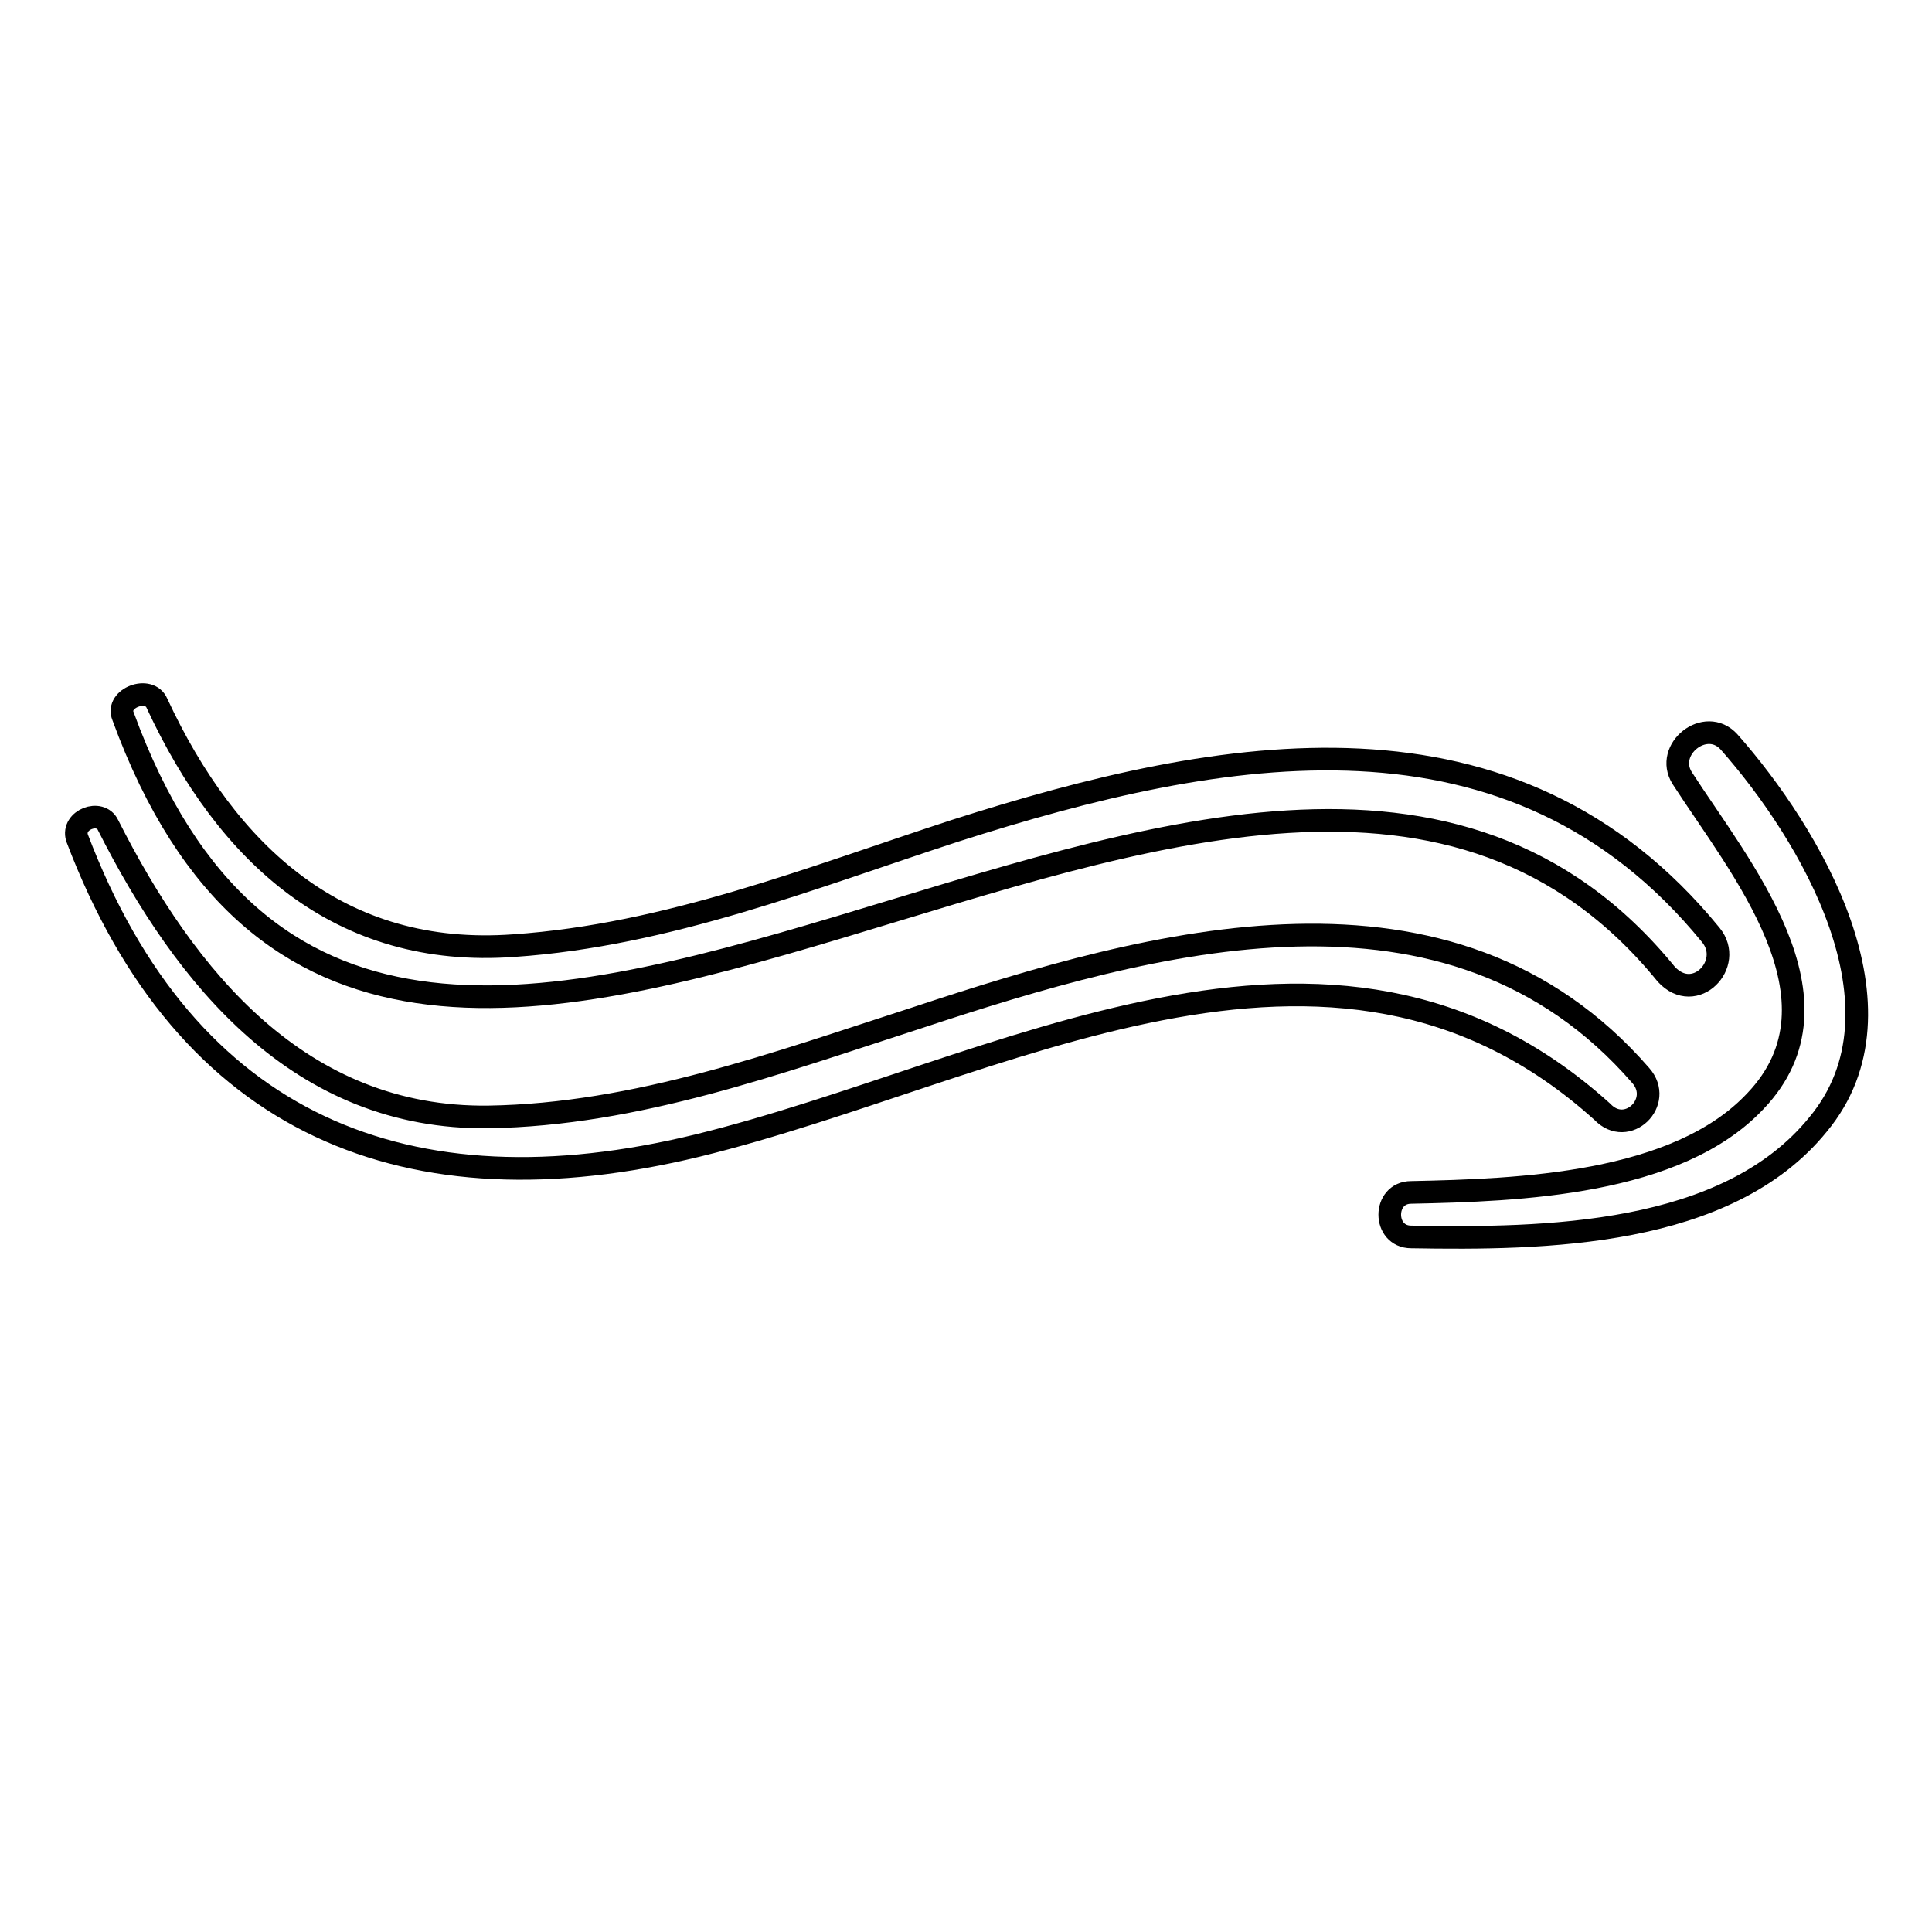 <?xml version="1.0" encoding="utf-8"?>
<!-- Svg Vector Icons : http://www.onlinewebfonts.com/icon -->
<!DOCTYPE svg PUBLIC "-//W3C//DTD SVG 1.1//EN" "http://www.w3.org/Graphics/SVG/1.1/DTD/svg11.dtd">
<svg version="1.1" xmlns="http://www.w3.org/2000/svg" xmlns:xlink="http://www.w3.org/1999/xlink" x="0px" y="0px" viewBox="0 0 256 256" enable-background="new 0 0 256 256" xml:space="preserve">
<g><g><g><g><path stroke-width="3" fill-opacity="0" stroke="#000000"  d="M217.4,142.5c-25.2-29-64.6-18-96-7.6c-18.3,5.9-37,12.8-56.7,13.1c-24.9,0.3-40.1-18.3-50.4-38.7c-1-2.1-4.8-0.7-4.1,1.7c14.5,38.3,43.9,50.1,82.2,40.8c39.7-9.7,83.9-37,119.9-4.5C215.6,150.8,220.5,146,217.4,142.5z"/><path stroke-width="3" fill-opacity="0" stroke="#000000"  d="M226.7,123.9c-26.2-32.1-64.6-25.2-100.2-13.8c-19,6.2-38,13.8-58.4,15.2c-23.1,1.7-38-12.1-47.3-32.1c-1-2.4-5.5-0.7-4.5,1.7c35.2,96.4,149.6-33.2,204.5,34.2C224.6,133.2,229.8,127.7,226.7,123.9z"/><path stroke-width="3" fill-opacity="0" stroke="#000000"  d="M229.1,98.3c-3.1-3.4-8.6,1-6.2,4.8c7.6,11.8,22.5,29.4,9.7,42.8c-10.4,11.1-31.4,11.8-45.6,12.1c-3.8,0-3.8,5.9,0,5.9c17.6,0.3,41.8,0,53.9-14.9C253.7,133.6,239.8,110.4,229.1,98.3z"/></g></g><g></g><g></g><g></g><g></g><g></g><g></g><g></g><g></g><g></g><g></g><g></g><g></g><g></g><g></g><g></g></g></g>
</svg>